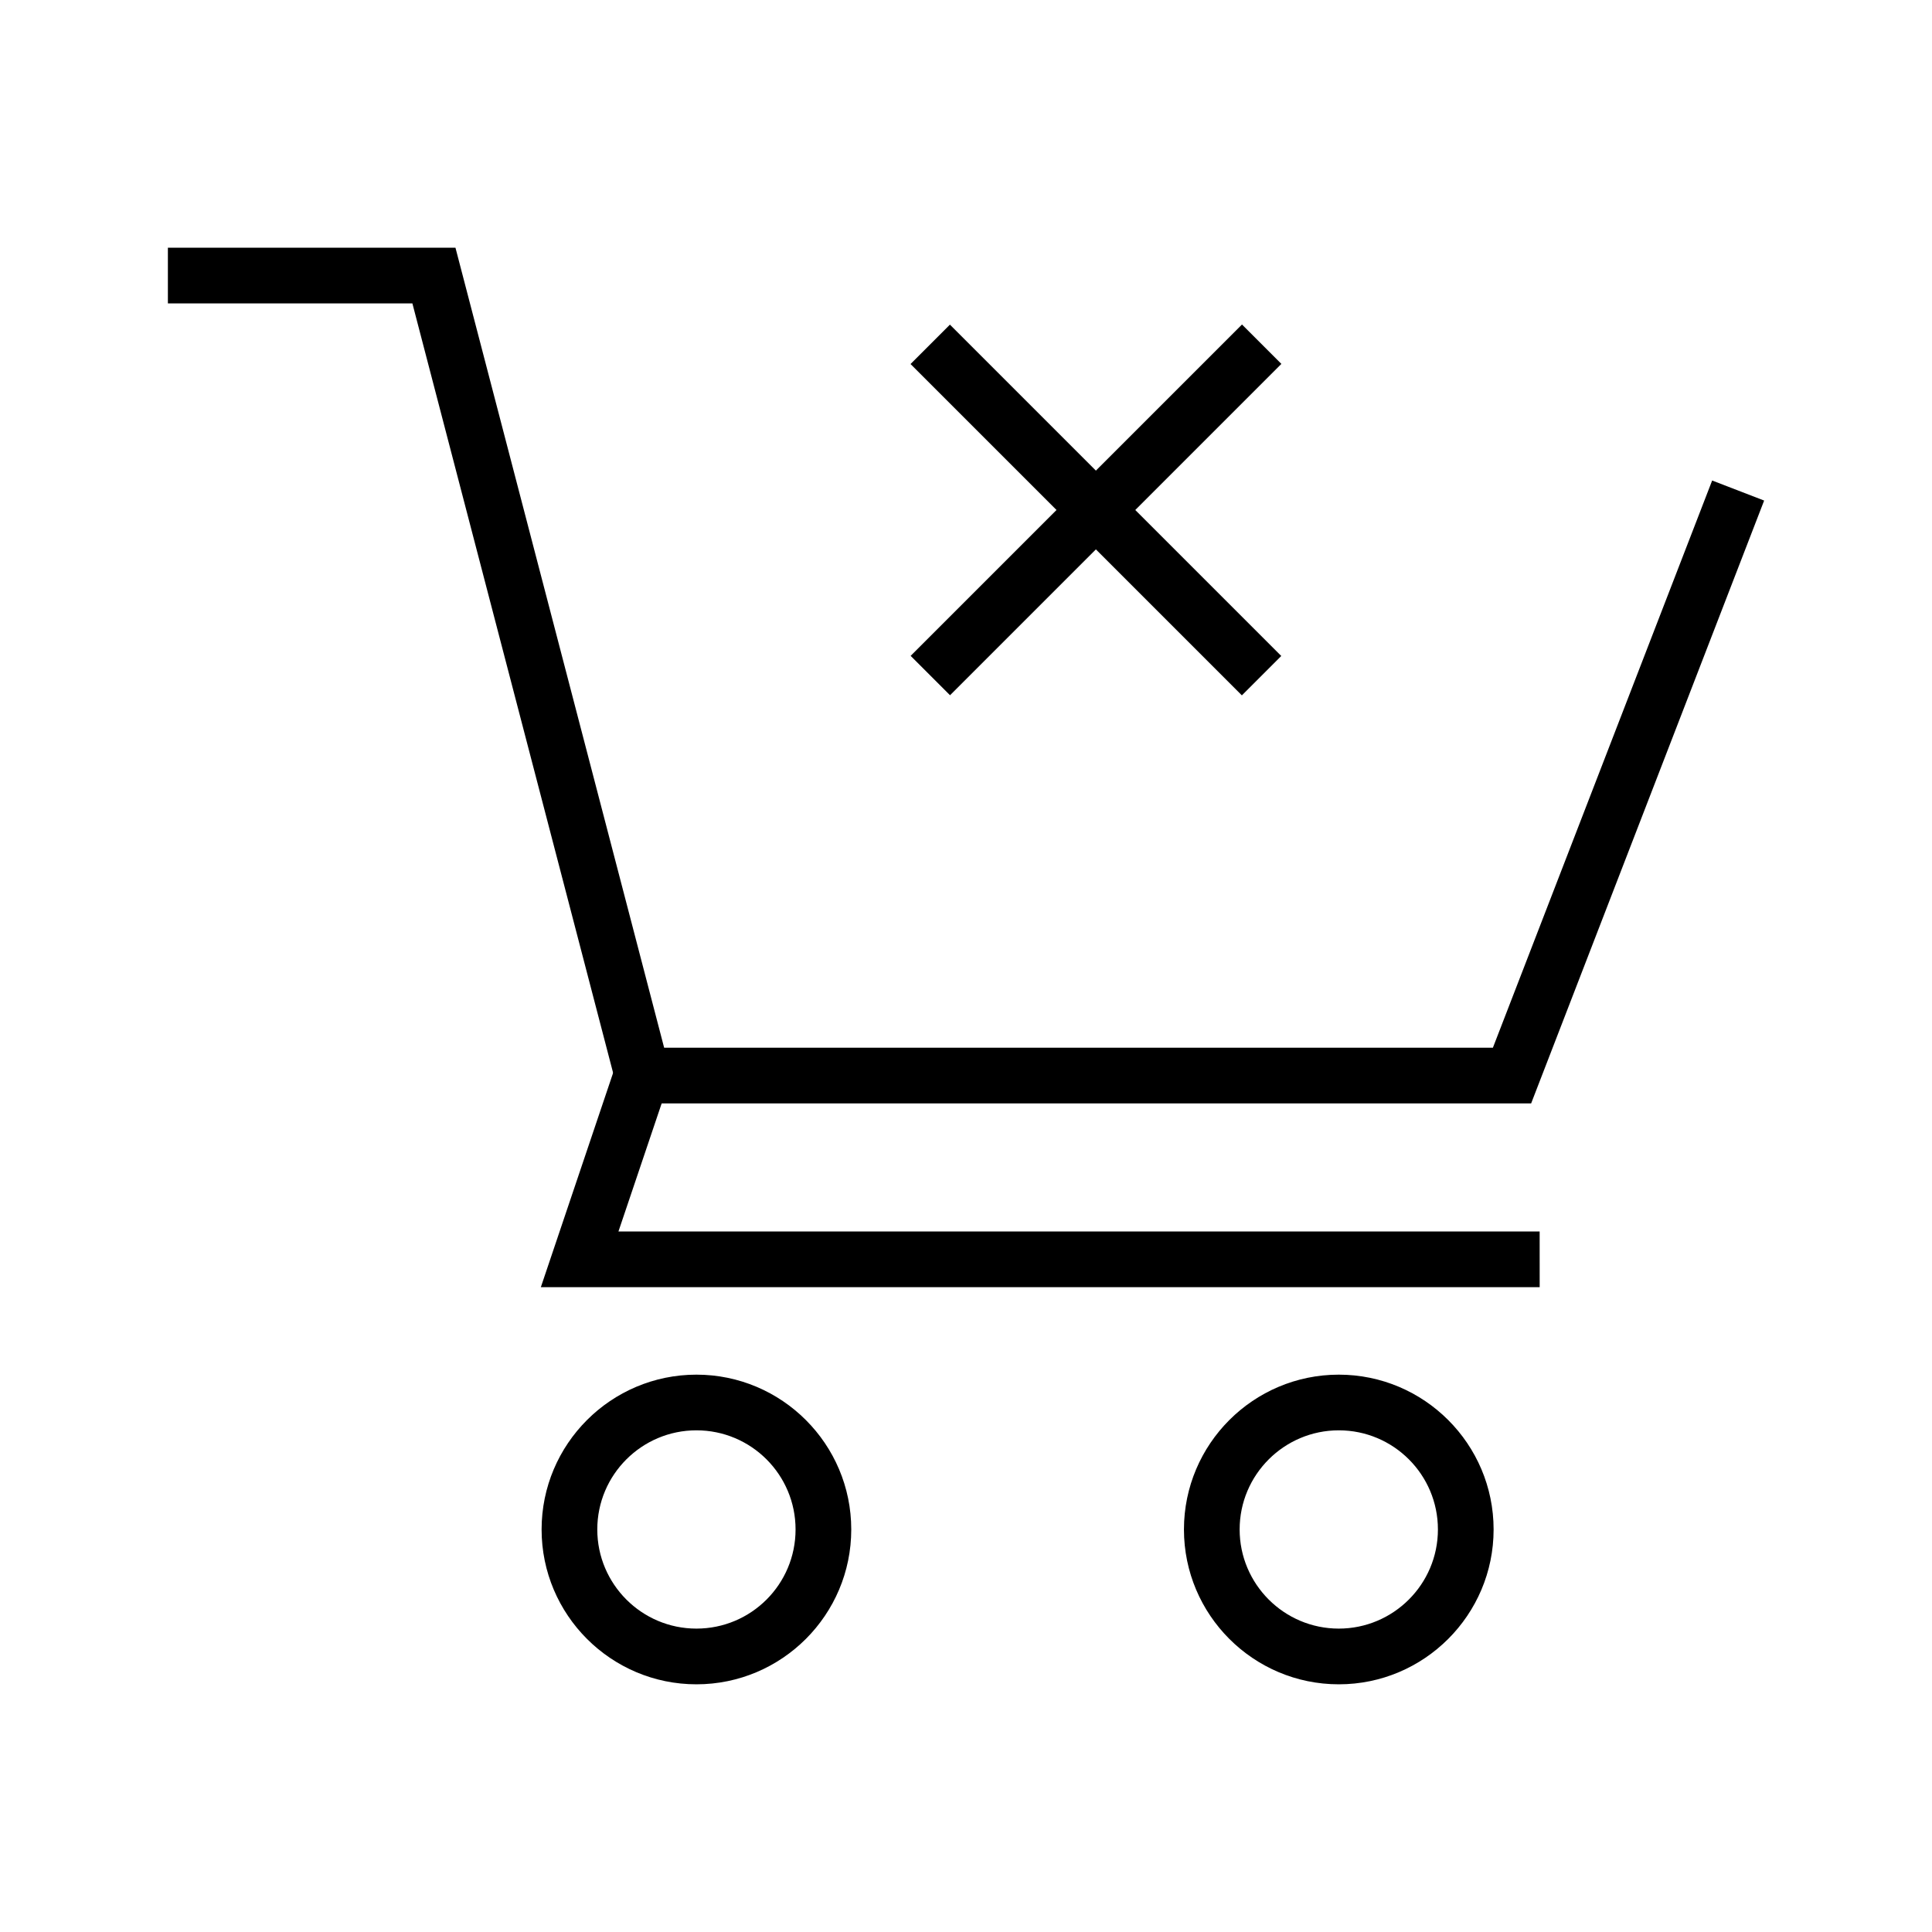 <?xml version="1.0" encoding="UTF-8"?>
<!-- Uploaded to: SVG Find, www.svgrepo.com, Generator: SVG Find Mixer Tools -->
<svg fill="#000000" width="800px" height="800px" version="1.1" viewBox="144 144 512 512" xmlns="http://www.w3.org/2000/svg">
 <g>
  <path d="m549.77 436.41h-241.18l-55.301-212h-64.797v-14.758h76.211l55.301 212h219.63l58.105-150.31 13.777 5.312z"/>
  <path d="m552.03 485.11h-264.7l19.777-58.645 14.02 4.672-13.234 39.215h244.13z"/>
  <path d="m498.79 590.36c-22.633 0-41.031-18.402-41.031-41.031 0-22.633 18.402-41.031 41.031-41.031 22.633 0 41.031 18.402 41.031 41.031 0 22.629-18.398 41.031-41.031 41.031zm0-67.309c-14.465 0-26.273 11.758-26.273 26.273 0 14.465 11.758 26.273 26.273 26.273 14.465 0 26.273-11.758 26.273-26.273 0-14.512-11.762-26.273-26.273-26.273z"/>
  <path d="m328.56 590.36c-22.633 0-41.031-18.402-41.031-41.031 0-22.633 18.402-41.031 41.031-41.031 22.633 0 41.031 18.402 41.031 41.031 0.004 22.629-18.398 41.031-41.031 41.031zm0-67.309c-14.465 0-26.273 11.758-26.273 26.273 0 14.465 11.758 26.273 26.273 26.273s26.273-11.758 26.273-26.273c0-14.512-11.758-26.273-26.273-26.273z"/>
  <path d="m395.74 230.03 87.809 87.809-10.438 10.438-87.809-87.809z"/>
  <path d="m473.14 230 10.438 10.438-87.809 87.809-10.438-10.438z"/>
 </g>
</svg>
